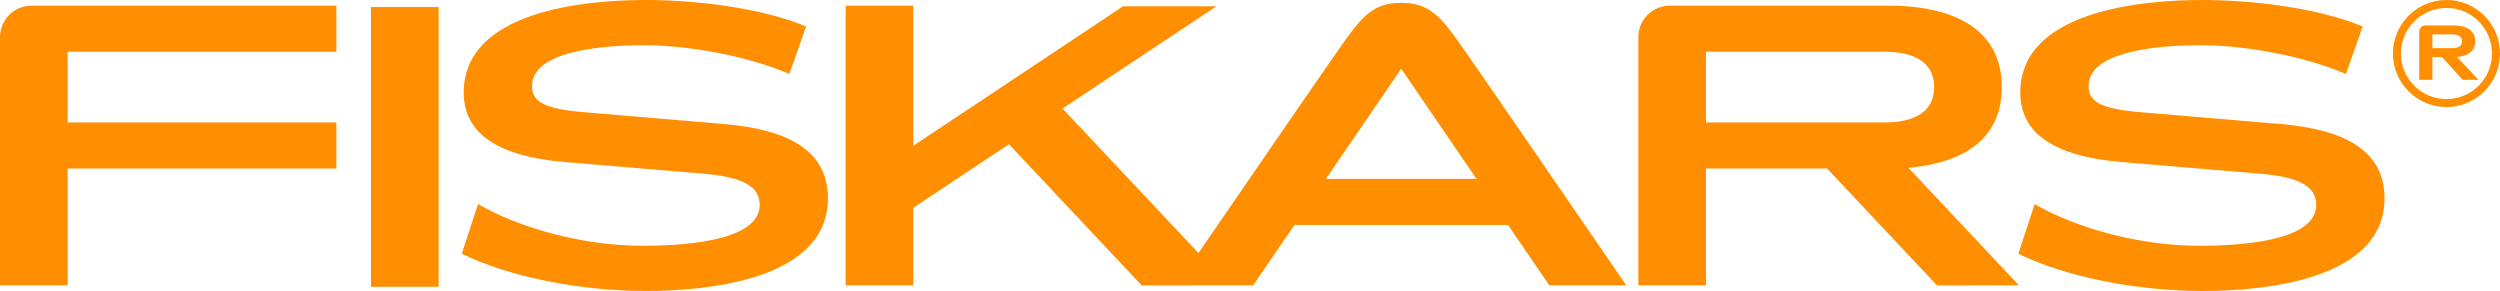 <svg width="842" height="98" viewBox="0 0 842 98" fill="none" xmlns="http://www.w3.org/2000/svg">
<path fill-rule="evenodd" clip-rule="evenodd" d="M574.579 17.428V41.241H634.789C642.72 41.241 651.414 38.895 651.414 29.335C651.414 19.772 642.72 17.428 634.789 17.428H574.579ZM652.39 96.121L615.371 56.769H574.579V96.1H551.797V12.507C551.797 6.652 556.537 1.903 562.394 1.903H636.524C649.174 1.903 674.208 4.943 674.208 29.335C674.208 50.166 655.959 55.418 642.746 56.508L679.978 96.1L652.39 96.121ZM446.573 60.241H497.283L471.93 23.144L446.573 60.241ZM490.105 12.506C495.757 20.272 547.732 96.1 547.732 96.1H521.794L507.898 75.767H435.958L422.065 96.1L384.524 96.121L339.808 48.572L307.594 69.989V96.1H284.805V1.904H307.594V49.092L378.273 2.109H409.707L357.87 36.564L403.641 85.222C418.217 63.967 449.484 18.428 453.811 12.506C459.472 4.744 463.375 0.962 471.93 0.962C480.48 0.962 484.445 4.744 490.105 12.506ZM10.598 1.904H113.296V17.429H22.784V41.237H113.296V56.766H22.784V96.1H0V12.506C0 6.651 4.742 1.904 10.598 1.904ZM767.909 41.754C788.189 43.464 803.111 49.849 803.111 66.793C803.111 94.221 762.668 98 741.847 98C719.347 98 695.294 93.138 679.784 85.453L685.275 68.738C699.024 76.714 720.325 82.772 740.648 82.772C752.444 82.772 780.107 81.738 780.107 69.026C780.107 63.02 774.921 59.656 761.238 58.51L714.223 54.541C691.825 52.652 680.43 44.826 680.43 31.214C680.43 3.779 720.872 0 741.694 0C758.288 0 780.629 2.578 795.751 8.924L790.103 24.904C776.294 18.946 756.275 15.23 741.218 15.23C730.673 15.23 703.426 16.261 703.426 28.981C703.426 34.135 707.221 36.635 720.899 37.783L767.909 41.754ZM243.661 41.749C263.937 43.464 278.859 49.844 278.859 66.792C278.859 94.22 238.407 97.996 217.598 97.996C195.093 97.996 171.046 93.134 155.531 85.453L161.019 68.732C174.769 76.714 196.075 82.772 216.402 82.772C228.188 82.772 255.856 81.738 255.856 69.026C255.856 63.02 250.666 59.656 236.985 58.506L189.974 54.541C167.573 52.652 156.179 44.826 156.179 31.209C156.179 3.775 196.629 9.94799e-05 217.445 9.94799e-05C234.039 9.94799e-05 256.383 2.573 271.495 8.919L265.852 24.899C252.036 18.941 232.028 15.231 216.976 15.231C206.422 15.231 179.181 16.262 179.181 28.981C179.181 34.135 182.97 36.635 196.646 37.783L243.661 41.749ZM124.945 96.584V2.388H147.734V96.584H124.945ZM823.97 33.371C832.444 33.371 839.308 26.502 839.308 18.026C839.308 9.553 832.444 2.68 823.97 2.68C815.494 2.68 808.621 9.553 808.621 18.026C808.621 26.502 815.494 33.371 823.97 33.371ZM823.97 0C833.927 0 842 8.07 842 18.026C842 27.98 833.927 36.055 823.97 36.055C814.012 36.055 805.943 27.98 805.943 18.026C805.943 8.07 814.012 0 823.97 0ZM819.237 11.59V16.217H825.98C827.537 16.217 829.22 15.766 829.22 13.912C829.22 12.055 827.537 11.59 825.98 11.59H819.237ZM829.413 26.881L822.487 19.232H819.237V26.881H814.797V10.64C814.797 9.498 815.721 8.57 816.86 8.57H826.32C828.789 8.57 833.656 9.17 833.656 13.912C833.656 17.954 830.111 18.972 827.541 19.188L834.777 26.881H829.413Z" fill="#FF8F00"/>
</svg>

